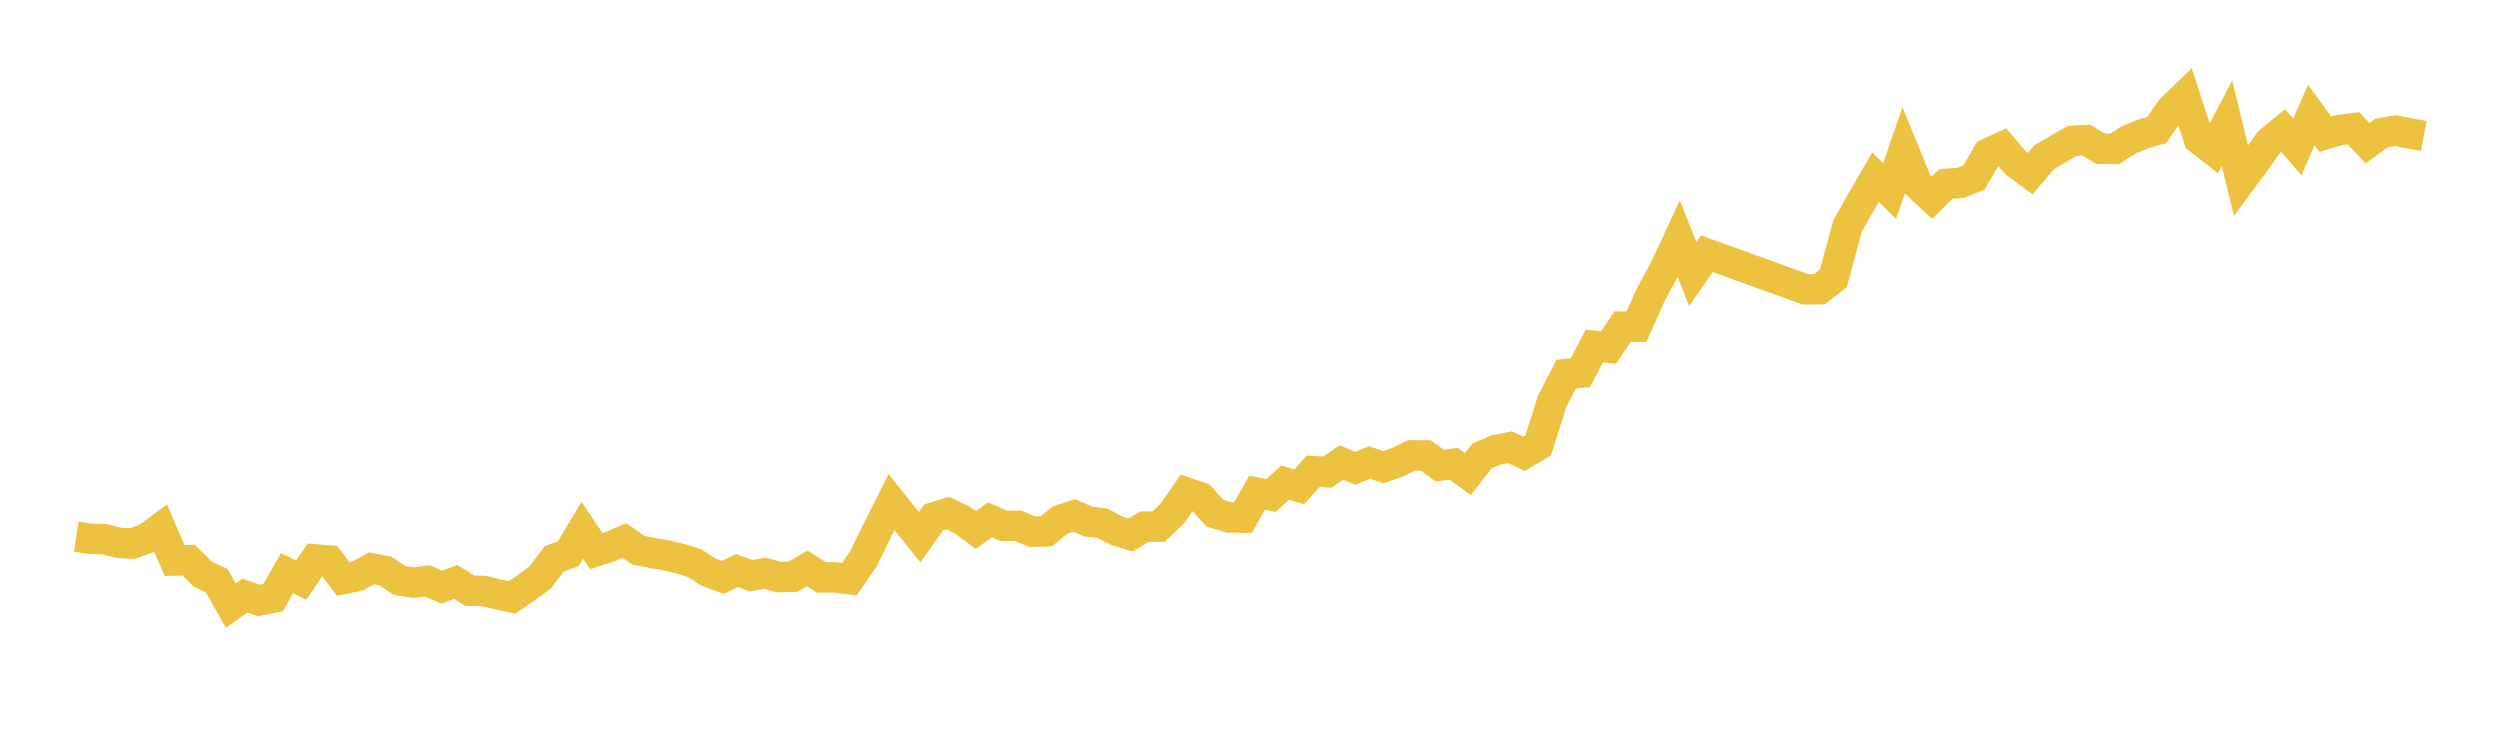 <svg width="164" height="48" xmlns="http://www.w3.org/2000/svg" xmlns:xlink="http://www.w3.org/1999/xlink"><path fill="none" stroke="rgb(237,194,64)" stroke-width="2" d="M5,35.212L5.922,35.348L6.844,35.372L7.766,35.606L8.689,35.657L9.611,35.323L10.533,34.641L11.455,36.769L12.377,36.746L13.299,37.658L14.222,38.103L15.144,39.726L16.066,39.07L16.988,39.386L17.91,39.215L18.832,37.594L19.754,38.058L20.677,36.697L21.599,36.773L22.521,37.978L23.443,37.794L24.365,37.287L25.287,37.46L26.21,38.078L27.132,38.216L28.054,38.107L28.976,38.523L29.898,38.174L30.82,38.752L31.743,38.768L32.665,38.992L33.587,39.19L34.509,38.563L35.431,37.883L36.353,36.666L37.275,36.326L38.198,34.783L39.12,36.153L40.042,35.855L40.964,35.455L41.886,36.102L42.808,36.279L43.731,36.435L44.653,36.657L45.575,36.949L46.497,37.542L47.419,37.876L48.341,37.429L49.263,37.767L50.186,37.6L51.108,37.858L52.03,37.832L52.952,37.287L53.874,37.874L54.796,37.876L55.719,37.992L56.641,36.657L57.563,34.77L58.485,32.942L59.407,34.098L60.329,35.234L61.251,33.945L62.174,33.658L63.096,34.096L64.018,34.772L64.94,34.1L65.862,34.501L66.784,34.485L67.707,34.879L68.629,34.856L69.551,34.114L70.473,33.811L71.395,34.214L72.317,34.323L73.24,34.812L74.162,35.097L75.084,34.547L76.006,34.545L76.928,33.656L77.85,32.321L78.772,32.637L79.695,33.667L80.617,33.942L81.539,33.956L82.461,32.326L83.383,32.502L84.305,31.659L85.228,31.937L86.15,30.909L87.072,30.974L87.994,30.342L88.916,30.723L89.838,30.338L90.76,30.647L91.683,30.32L92.605,29.873L93.527,29.878L94.449,30.547L95.371,30.423L96.293,31.098L97.216,29.913L98.138,29.518L99.06,29.34L99.982,29.767L100.904,29.222L101.826,26.318L102.749,24.539L103.671,24.45L104.593,22.693L105.515,22.804L106.437,21.428L107.359,21.426L108.281,19.347L109.204,17.65L110.126,15.667L111.048,17.979L111.97,16.643L118.425,18.978L119.347,18.975L120.269,18.264L121.192,14.844L122.114,13.205L123.036,11.615L123.958,12.534L124.88,9.863L125.802,12.113L126.725,12.978L127.647,12.069L128.569,12.007L129.491,11.644L130.413,10.061L131.335,9.641L132.257,10.717L133.18,11.395L134.102,10.312L135.024,9.772L135.946,9.243L136.868,9.194L137.79,9.756L138.713,9.77L139.635,9.18L140.557,8.796L141.479,8.529L142.401,7.197L143.323,6.305L144.246,9.123L145.168,9.839L146.09,8.084L147.012,11.855L147.934,10.608L148.856,9.307L149.778,8.556L150.701,9.641L151.623,7.551L152.545,8.807L153.467,8.529L154.389,8.418L155.311,9.396L156.234,8.727L157.156,8.573L158.078,8.751L159,8.92"></path></svg>